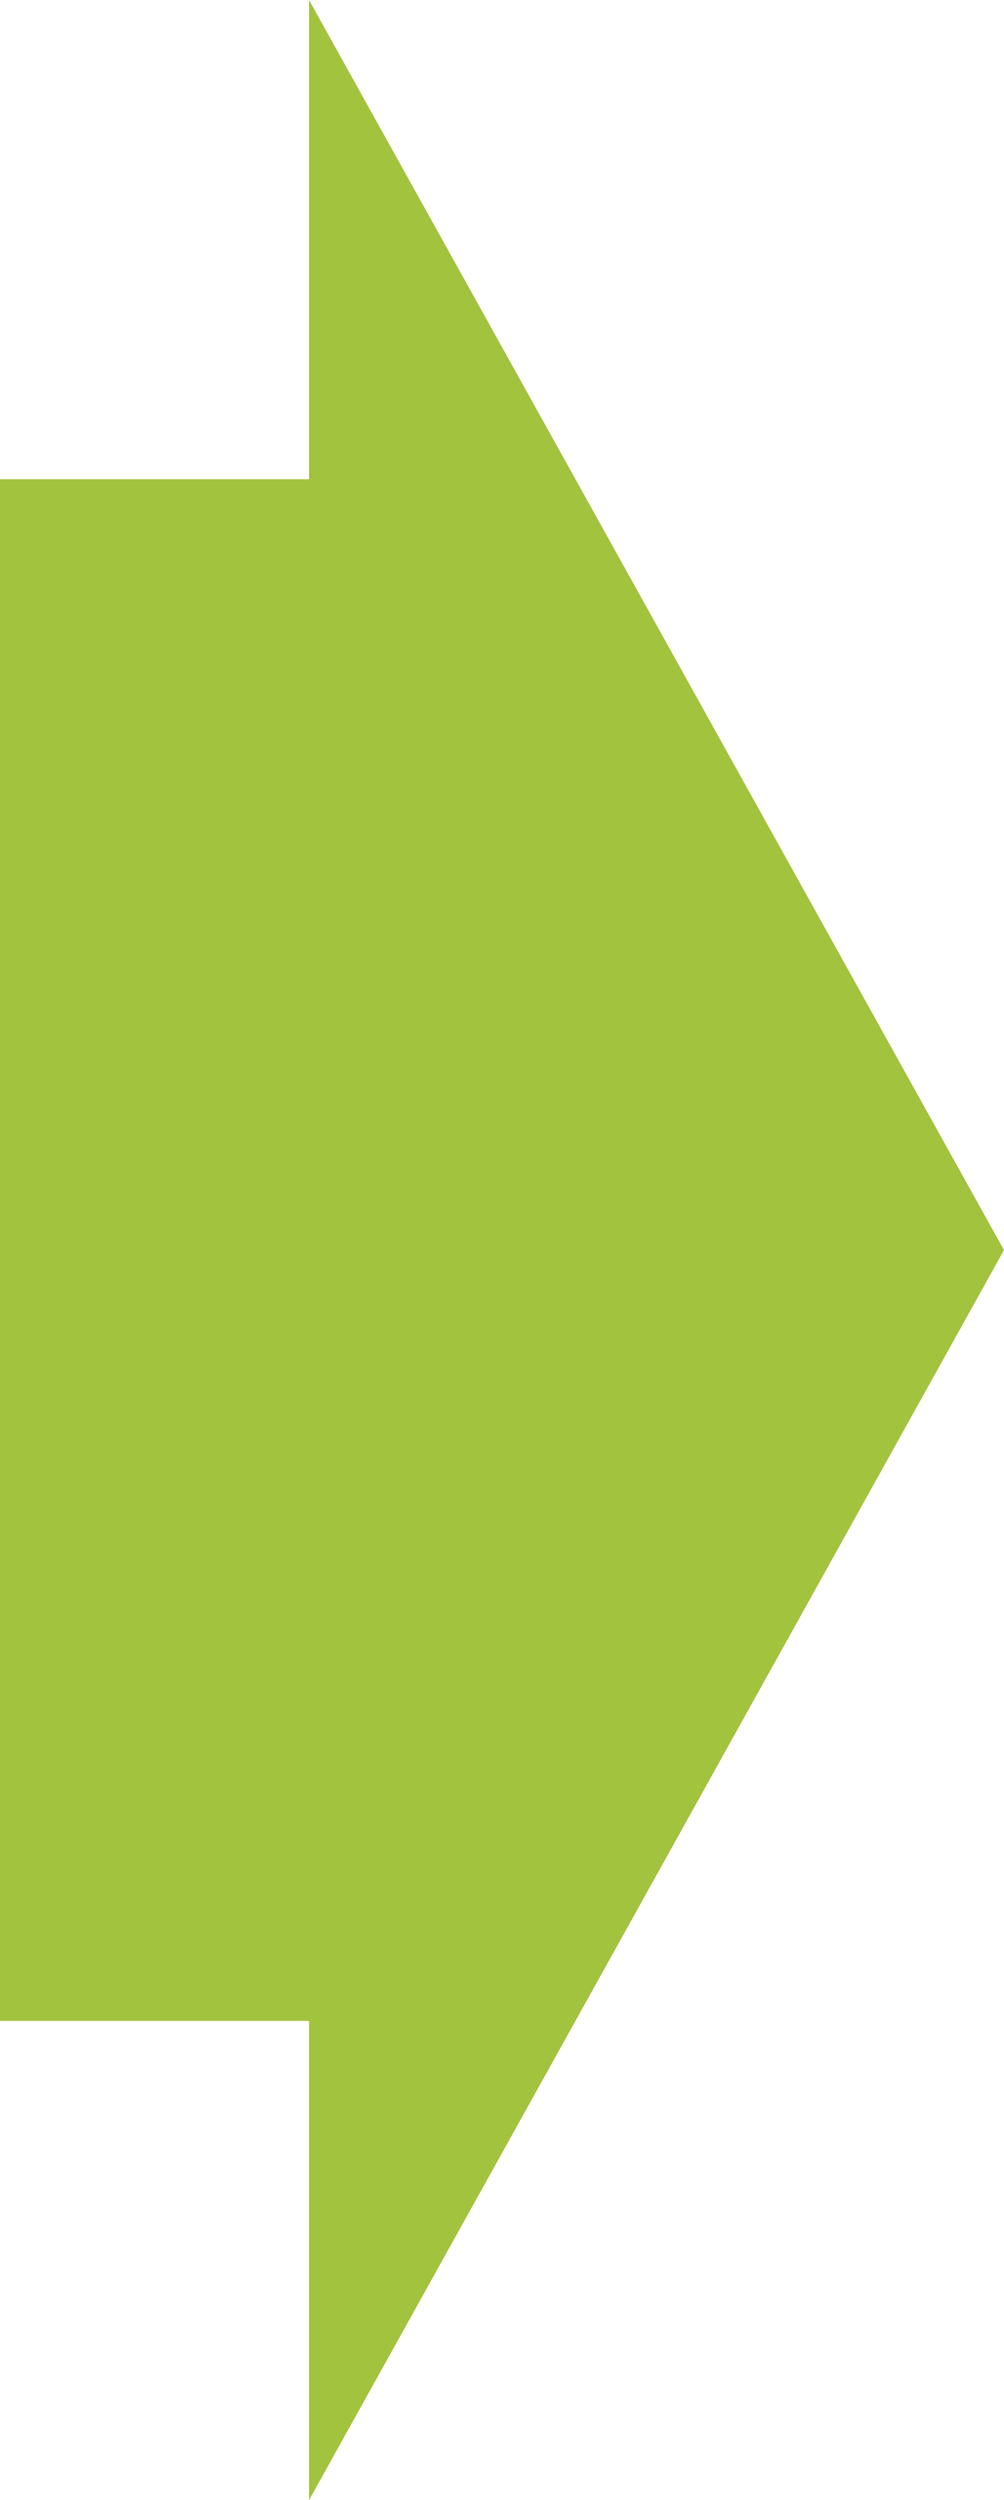 <svg width="47" height="117" viewBox="0 0 47 117" fill="none" xmlns="http://www.w3.org/2000/svg">
  <path d="M0 22.428H15.754V94.572H0V22.428Z" fill="#A2C33D" />
  <path d="M47 58.5L14.467 117V0L47 58.5Z" fill="#A2C33D" />
</svg>
